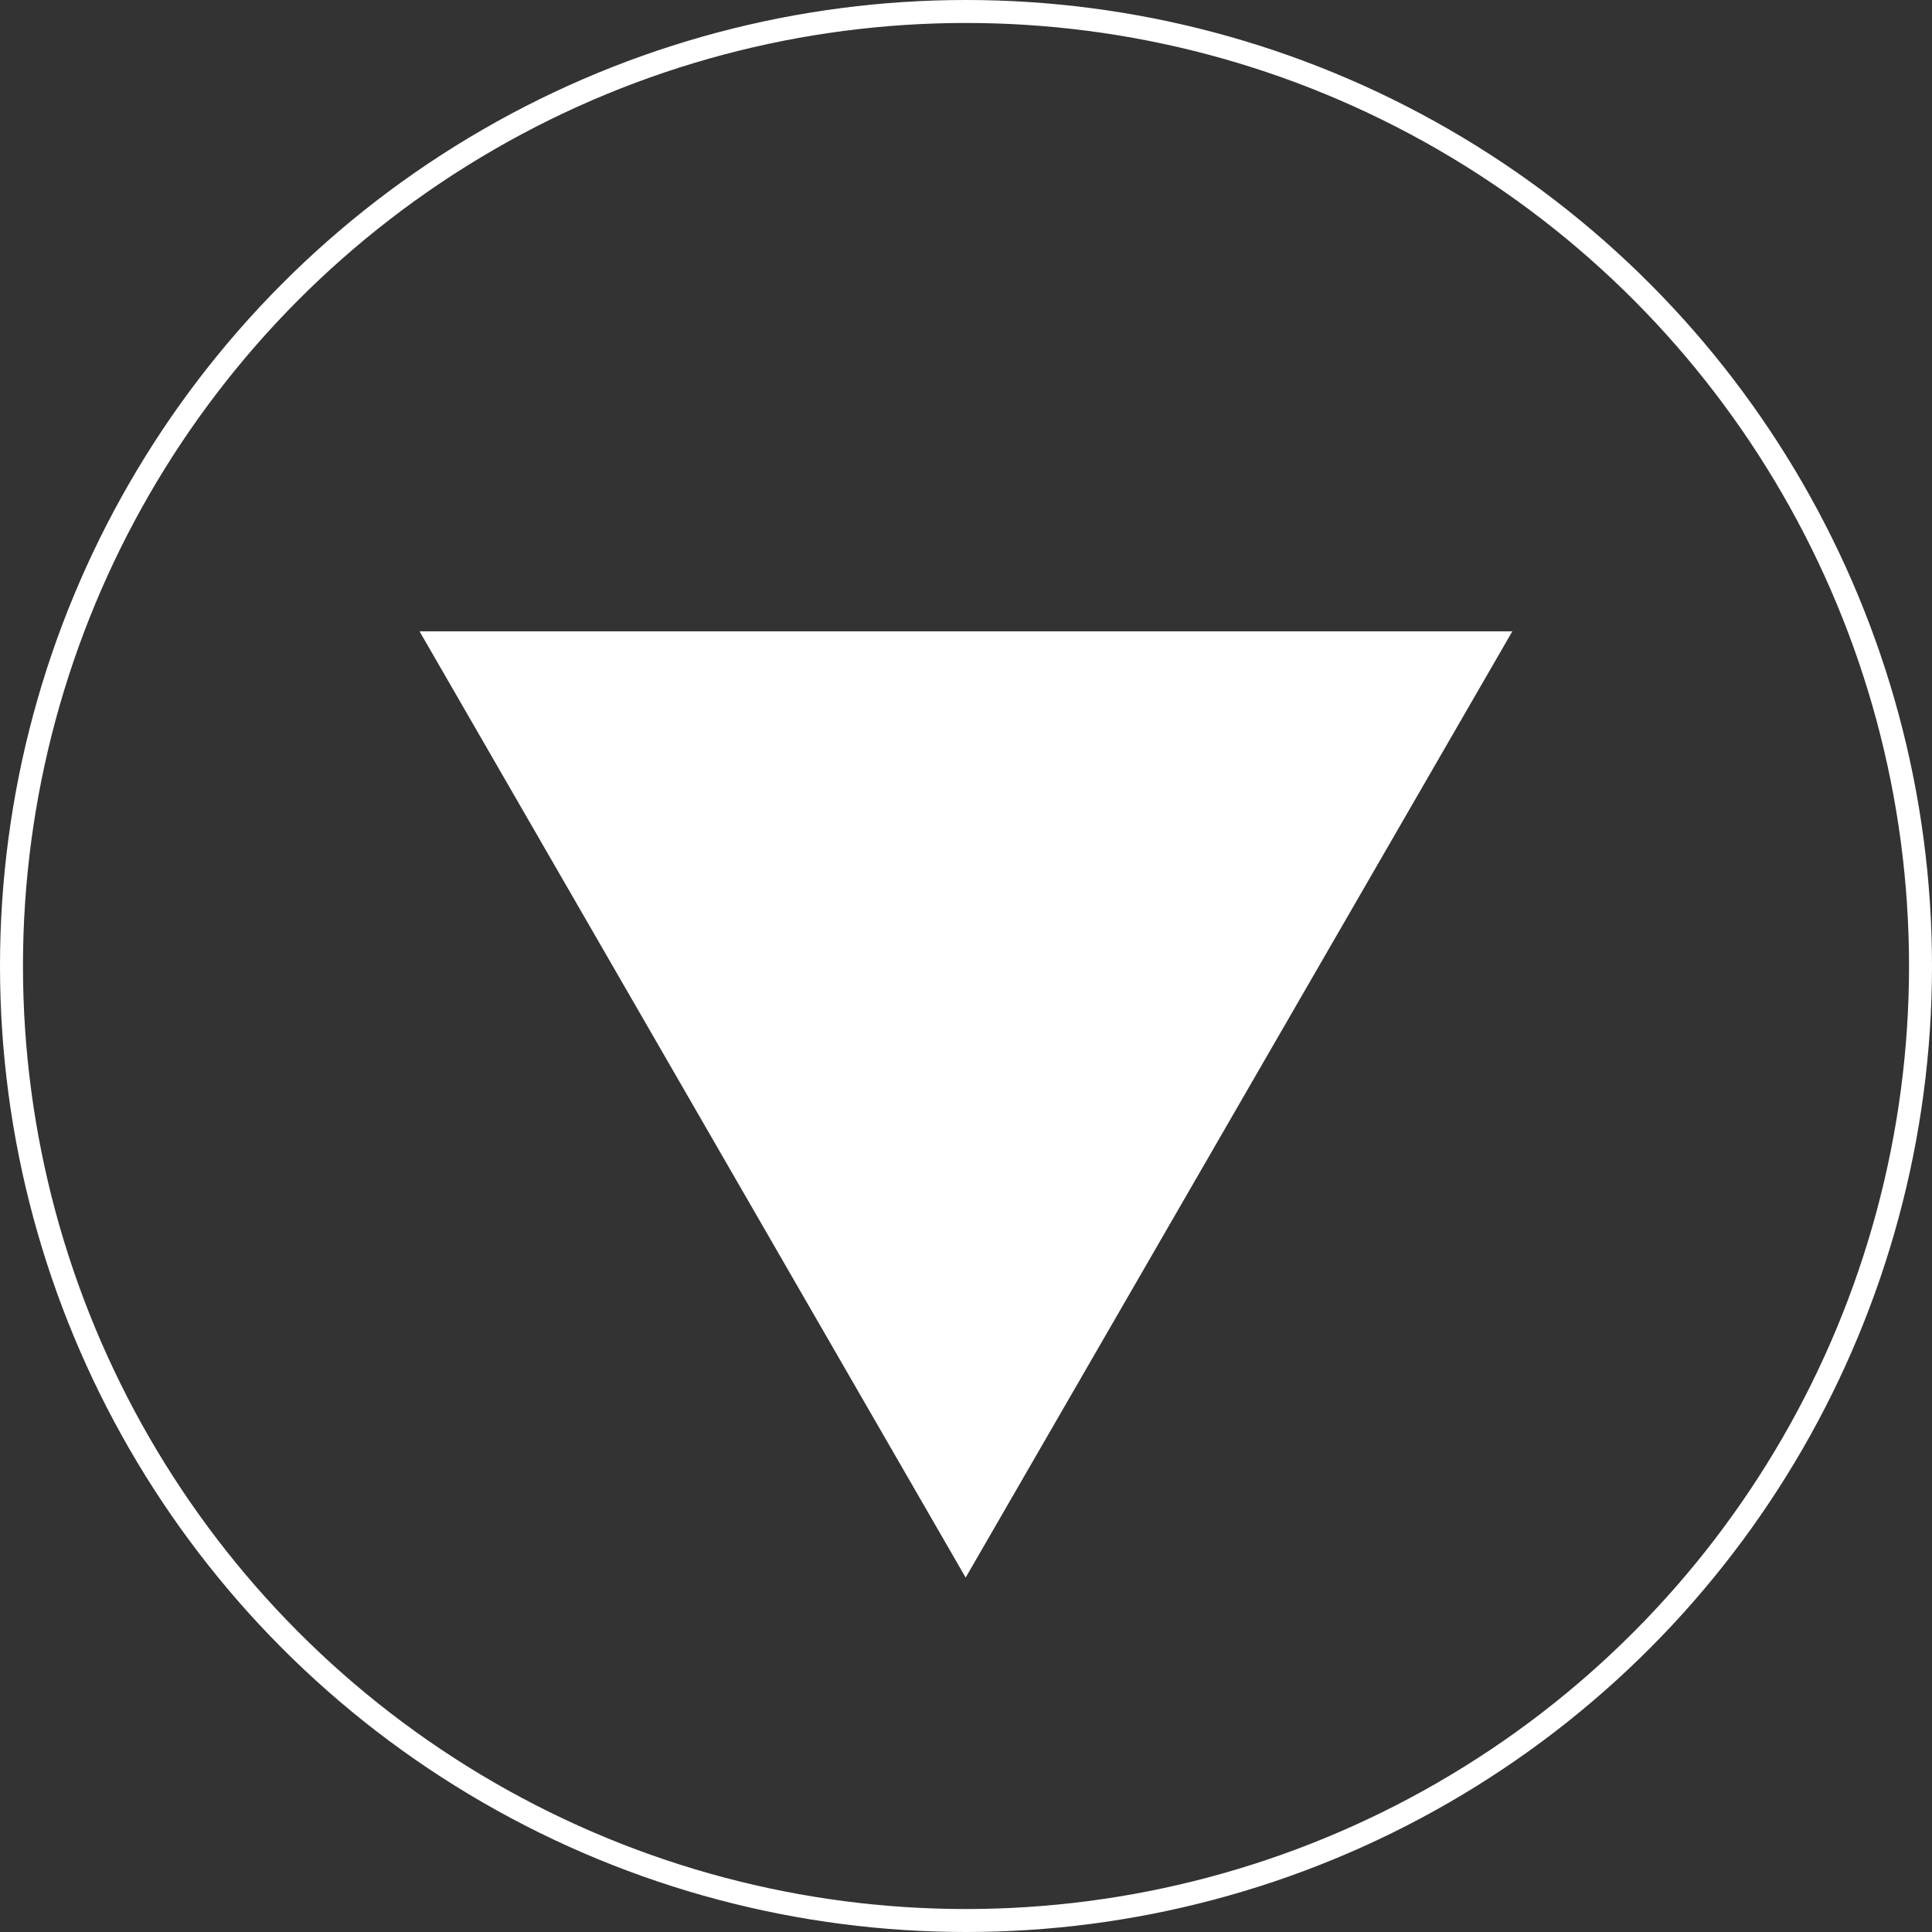 <svg xmlns="http://www.w3.org/2000/svg" id="Layer_16279fdc52cee4" data-name="Layer 1" viewBox="0 0 168.22 168.22" aria-hidden="true" width="168px" height="168px"><rect x="0" y="0" width="168.22" height="168.22" fill="#333333" stroke="none"/><defs><linearGradient class="cerosgradient" data-cerosgradient="true" id="CerosGradient_ide7b168b84" gradientUnits="userSpaceOnUse" x1="50%" y1="100%" x2="50%" y2="0%"><stop offset="0%" stop-color="#d1d1d1"/><stop offset="100%" stop-color="#d1d1d1"/></linearGradient><linearGradient/><style>.cls-1-6279fdc52cee4{fill:none;stroke:#fff;stroke-miterlimit:10;stroke-width:2px;}.cls-2-6279fdc52cee4{fill:#fff;}</style></defs><circle class="cls-1-6279fdc52cee4" cx="84.11" cy="84.11" r="83.11"/><path class="cls-2-6279fdc52cee4" d="M1673.09,631.55l-47.6,82.39-47.55-82.39Z" transform="translate(-1541.41 -576.58)"/></svg>